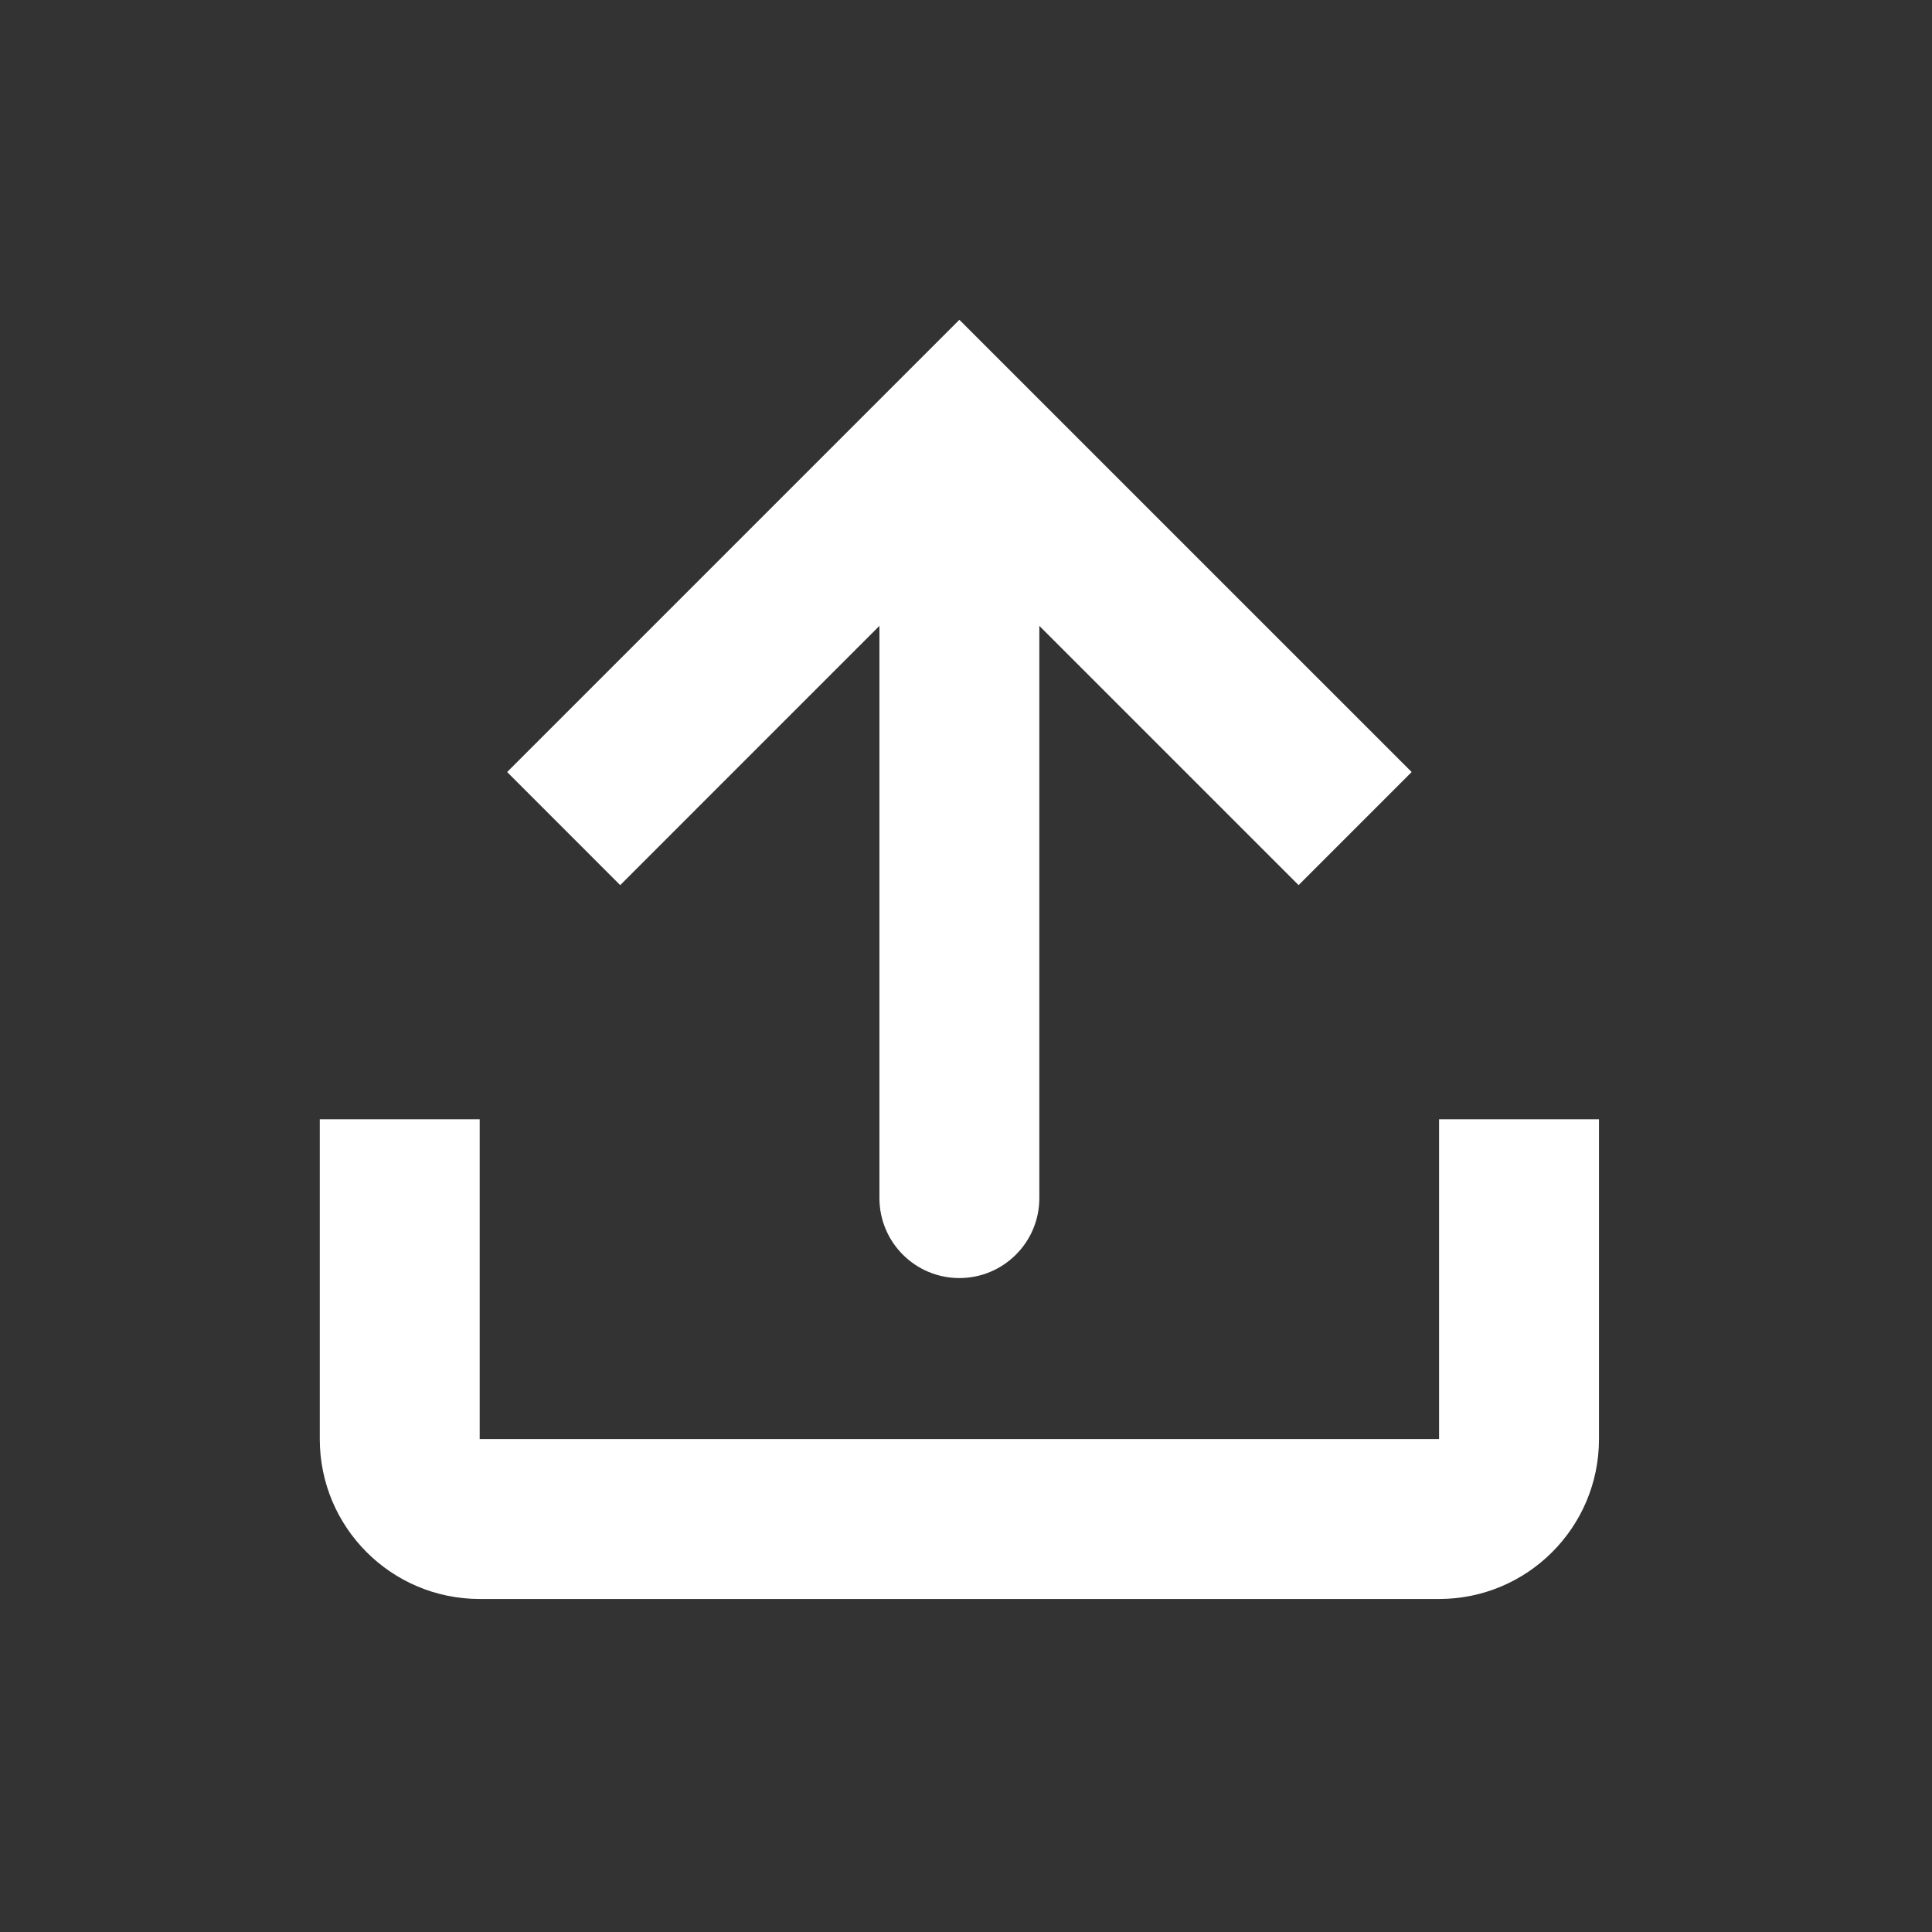 <?xml version="1.0" encoding="utf-8"?>
<svg xmlns="http://www.w3.org/2000/svg" fill="none" height="100%" overflow="visible" preserveAspectRatio="none" style="display: block;" viewBox="0 0 73 73" width="100%">
<rect x="0" y="0" width="73" height="73" fill="#333333" stroke="none"/>
<g id="software-upload-svgrepo-com 1">
<path d="M33.229 45.27C33.229 46.939 34.581 48.291 36.25 48.291C37.918 48.291 39.271 46.939 39.271 45.27V23.648L49.067 33.444L53.339 29.171L36.25 12.083L19.162 29.171L23.434 33.444L33.229 23.648V45.27Z" fill="white" id="Vector"/>
<path d="M12.083 42.292H18.125V54.375H54.375V42.292H60.417V54.375C60.417 57.712 57.712 60.417 54.375 60.417H18.125C14.788 60.417 12.083 57.712 12.083 54.375V42.292Z" fill="white" id="Vector_2"/>
</g>
</svg>